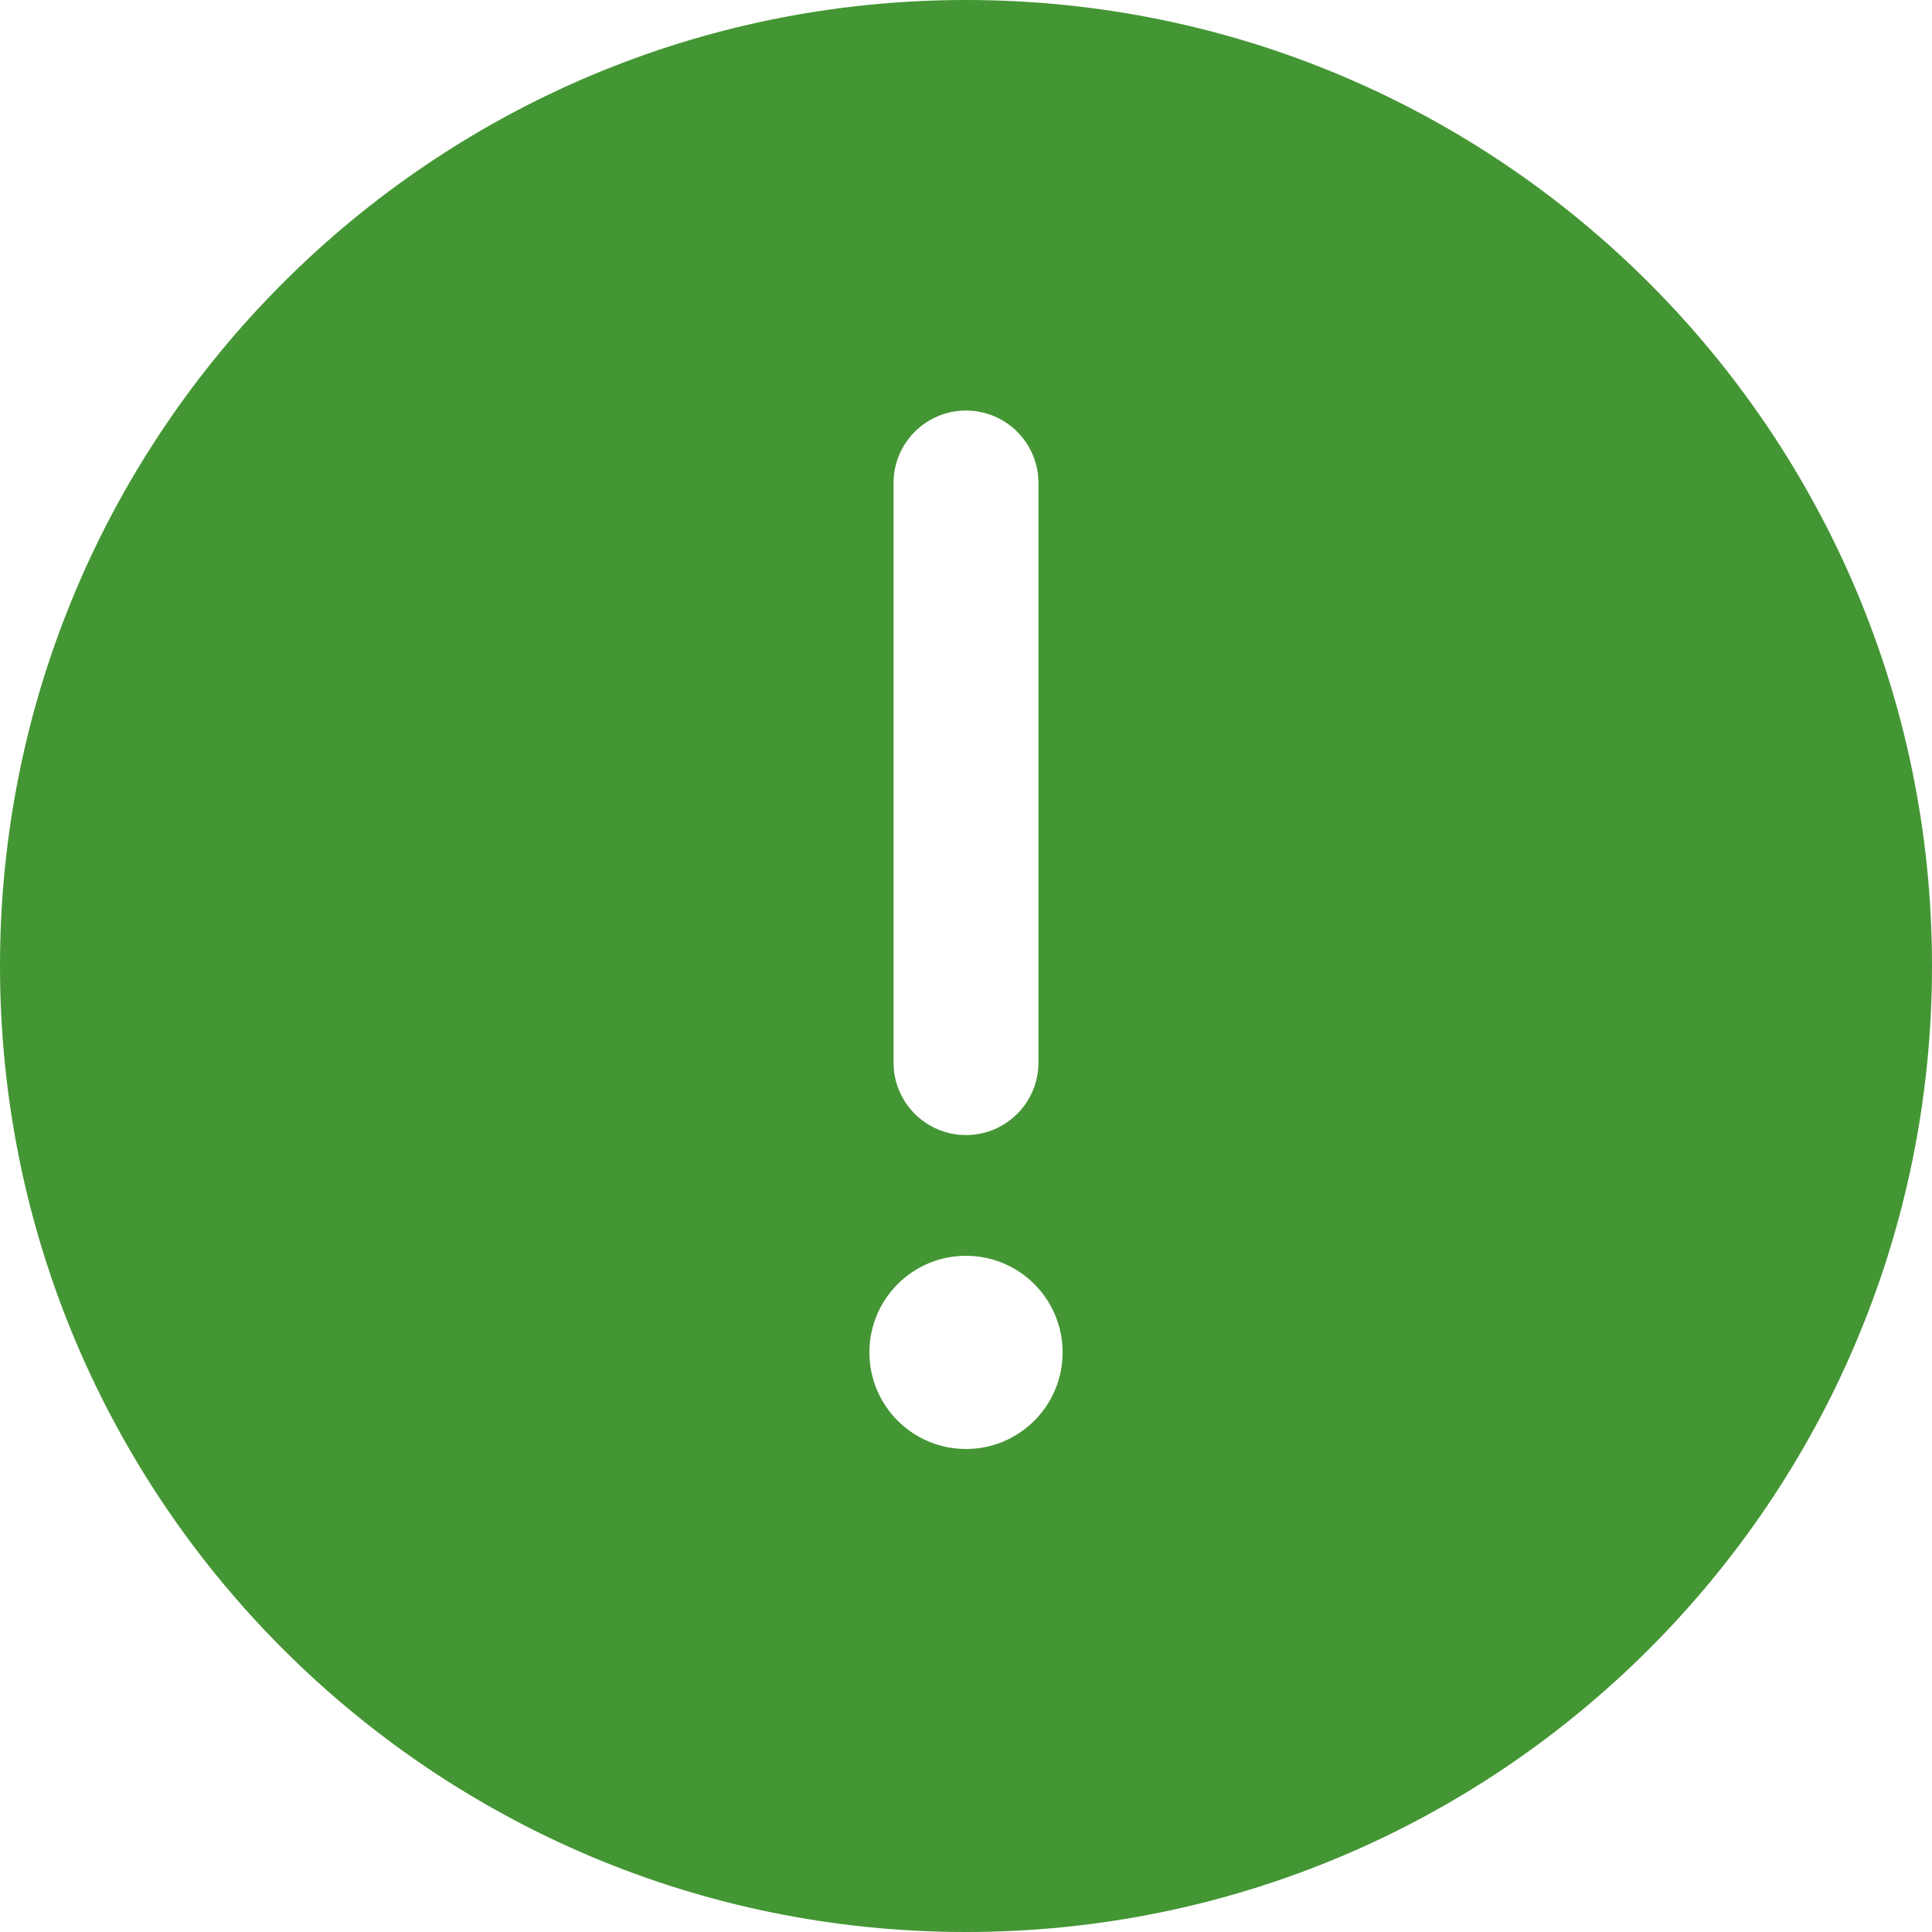 <svg width="24" height="24" viewBox="0 0 24 24" fill="none" xmlns="http://www.w3.org/2000/svg">
<path fill-rule="evenodd" clip-rule="evenodd" d="M24 12C24 5.373 18.627 0 12 0C5.373 0 0 5.373 0 12C0 18.627 5.373 24 12 24C18.627 24 24 18.627 24 12ZM12 5.1C12.497 5.1 12.9 5.503 12.9 6V13.2C12.9 13.697 12.497 14.1 12 14.1C11.503 14.1 11.1 13.697 11.1 13.2V6C11.1 5.503 11.503 5.1 12 5.1ZM12 18C12.663 18 13.2 17.463 13.2 16.8C13.2 16.137 12.663 15.6 12 15.6C11.337 15.6 10.8 16.137 10.8 16.8C10.8 17.463 11.337 18 12 18Z" fill="#449634"/>
</svg>
